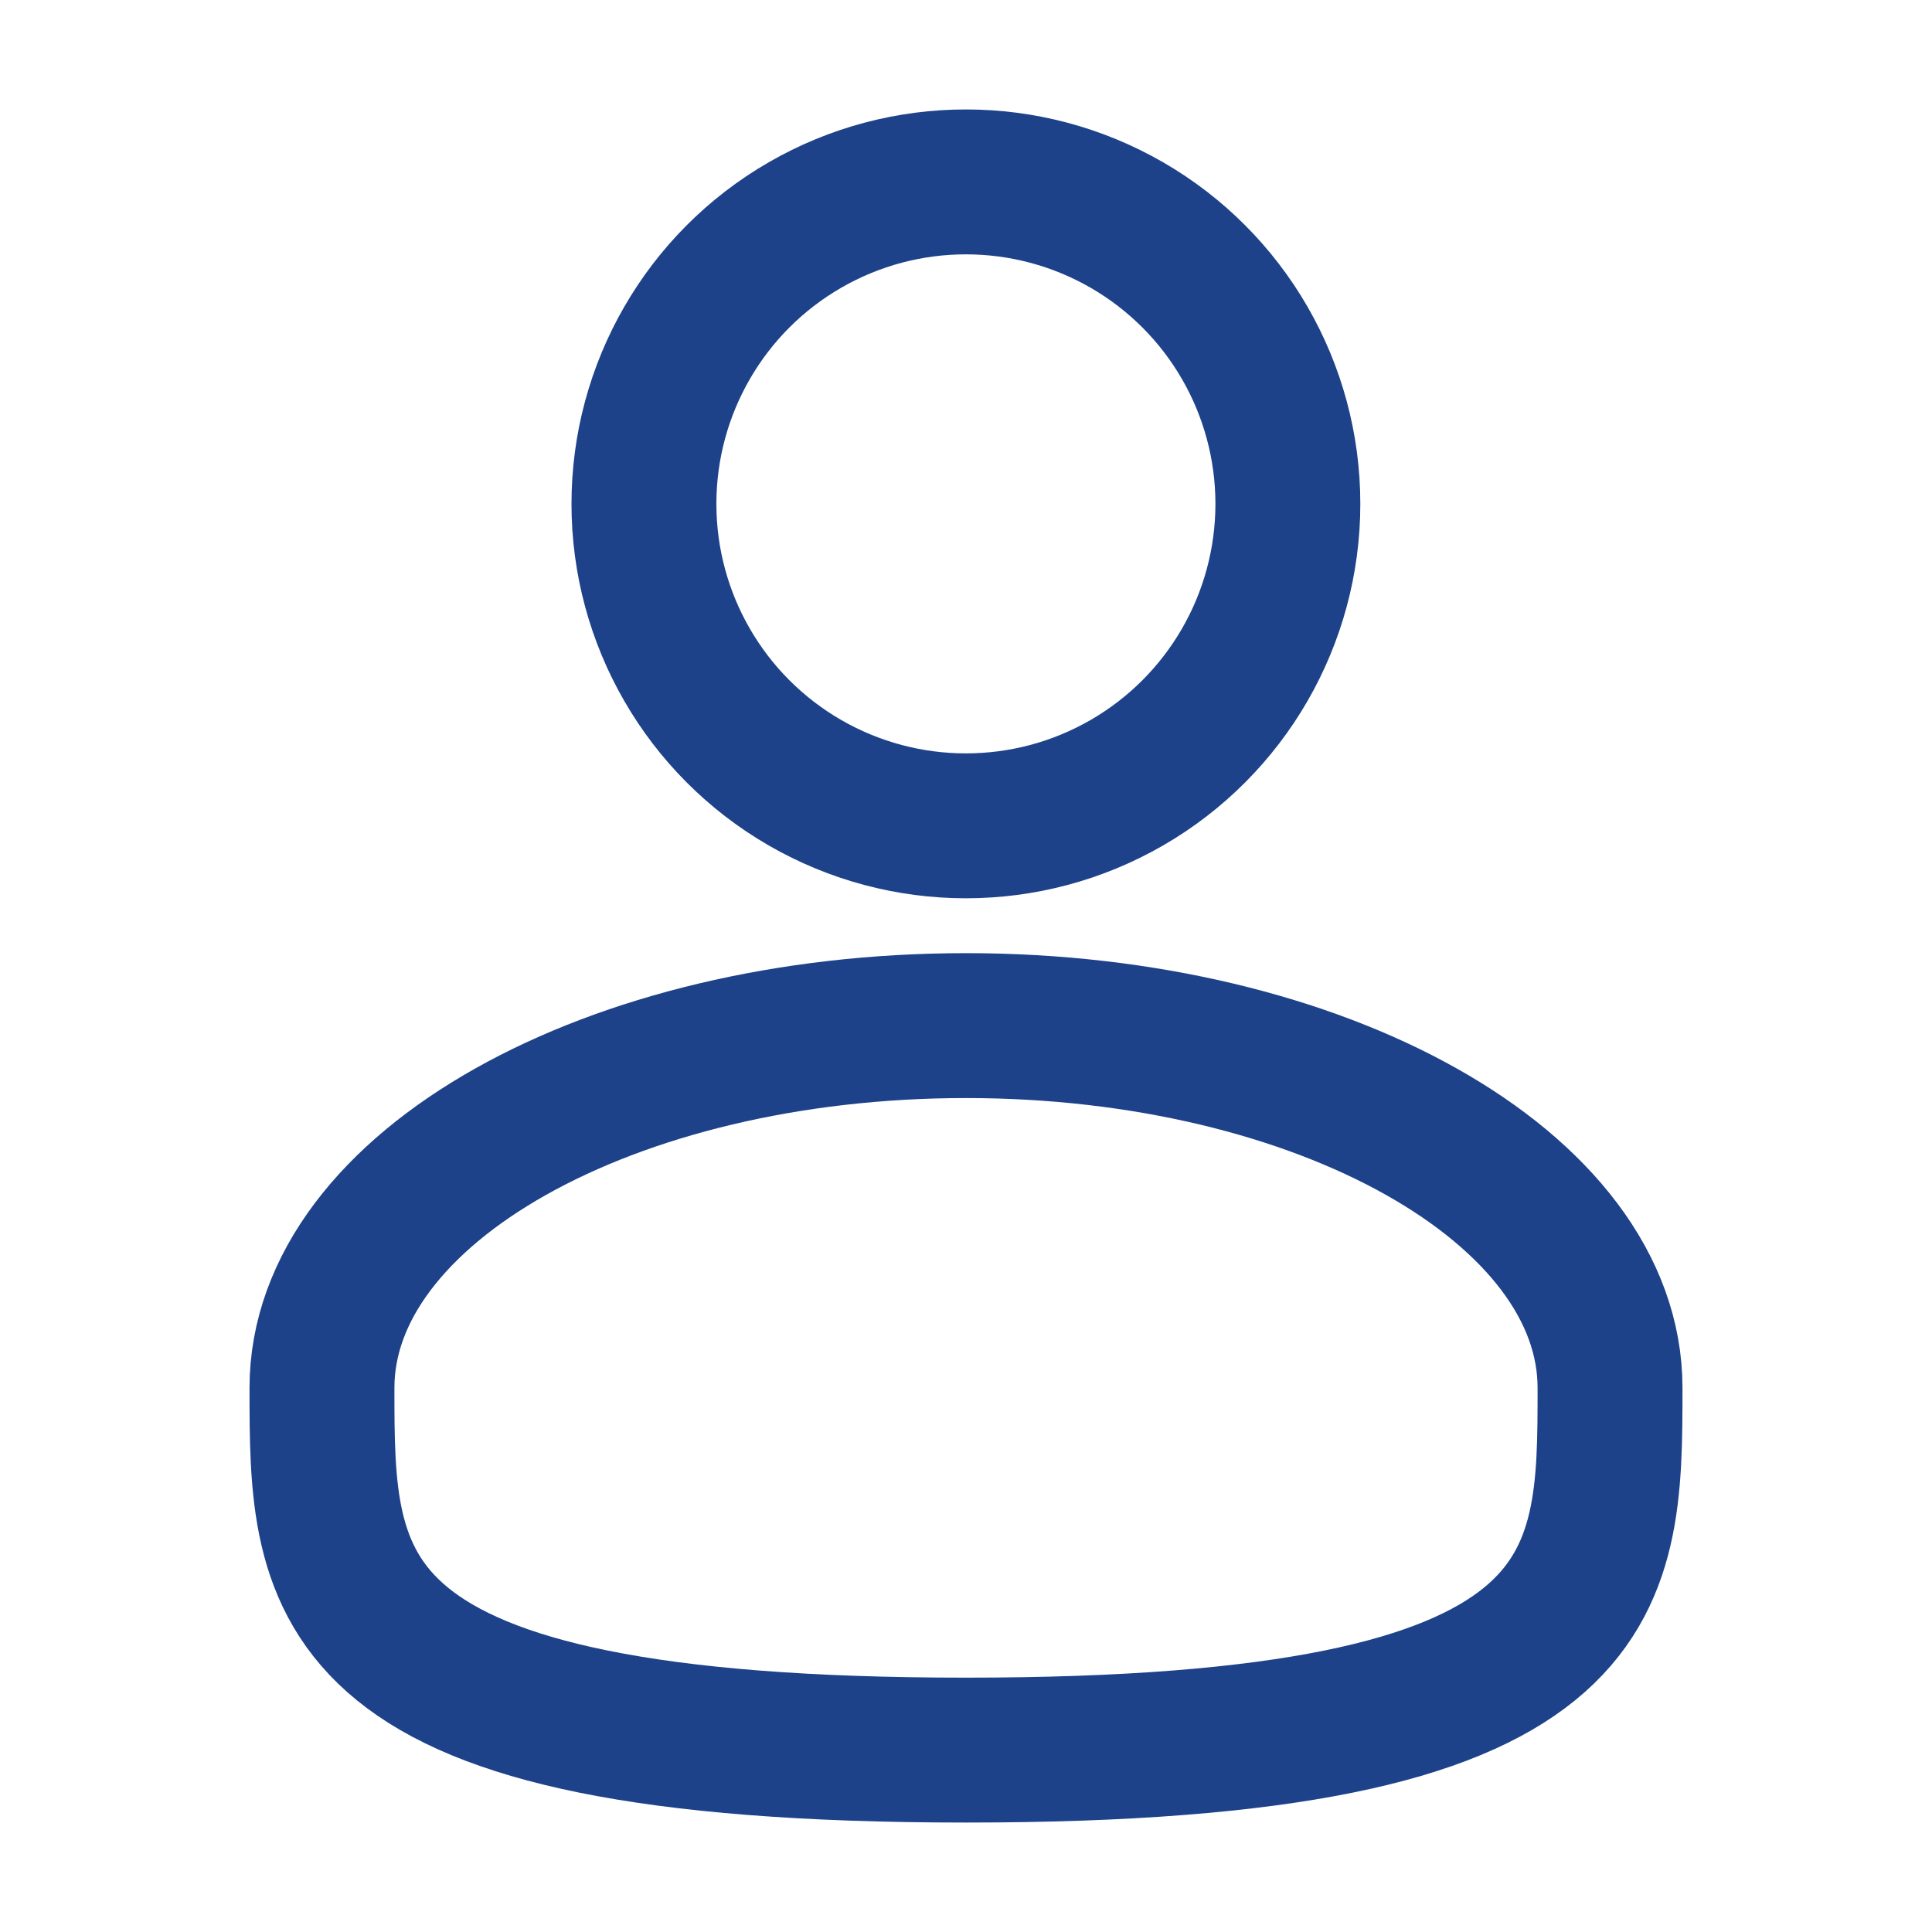 <?xml version="1.0" encoding="UTF-8"?>
<svg xmlns="http://www.w3.org/2000/svg" width="20" height="20" viewBox="0 0 20 20" fill="none">
  <circle cx="9.999" cy="5.216" r="3.333" stroke="#1D428A" stroke-width="1.5"></circle>
  <path d="M16.667 14.367C16.667 16.438 16.667 18.117 10 18.117C3.333 18.117 3.333 16.438 3.333 14.367C3.333 12.296 6.318 10.617 10 10.617C13.682 10.617 16.667 12.296 16.667 14.367Z" stroke="#1D428A" stroke-width="1.5"></path>
</svg>

